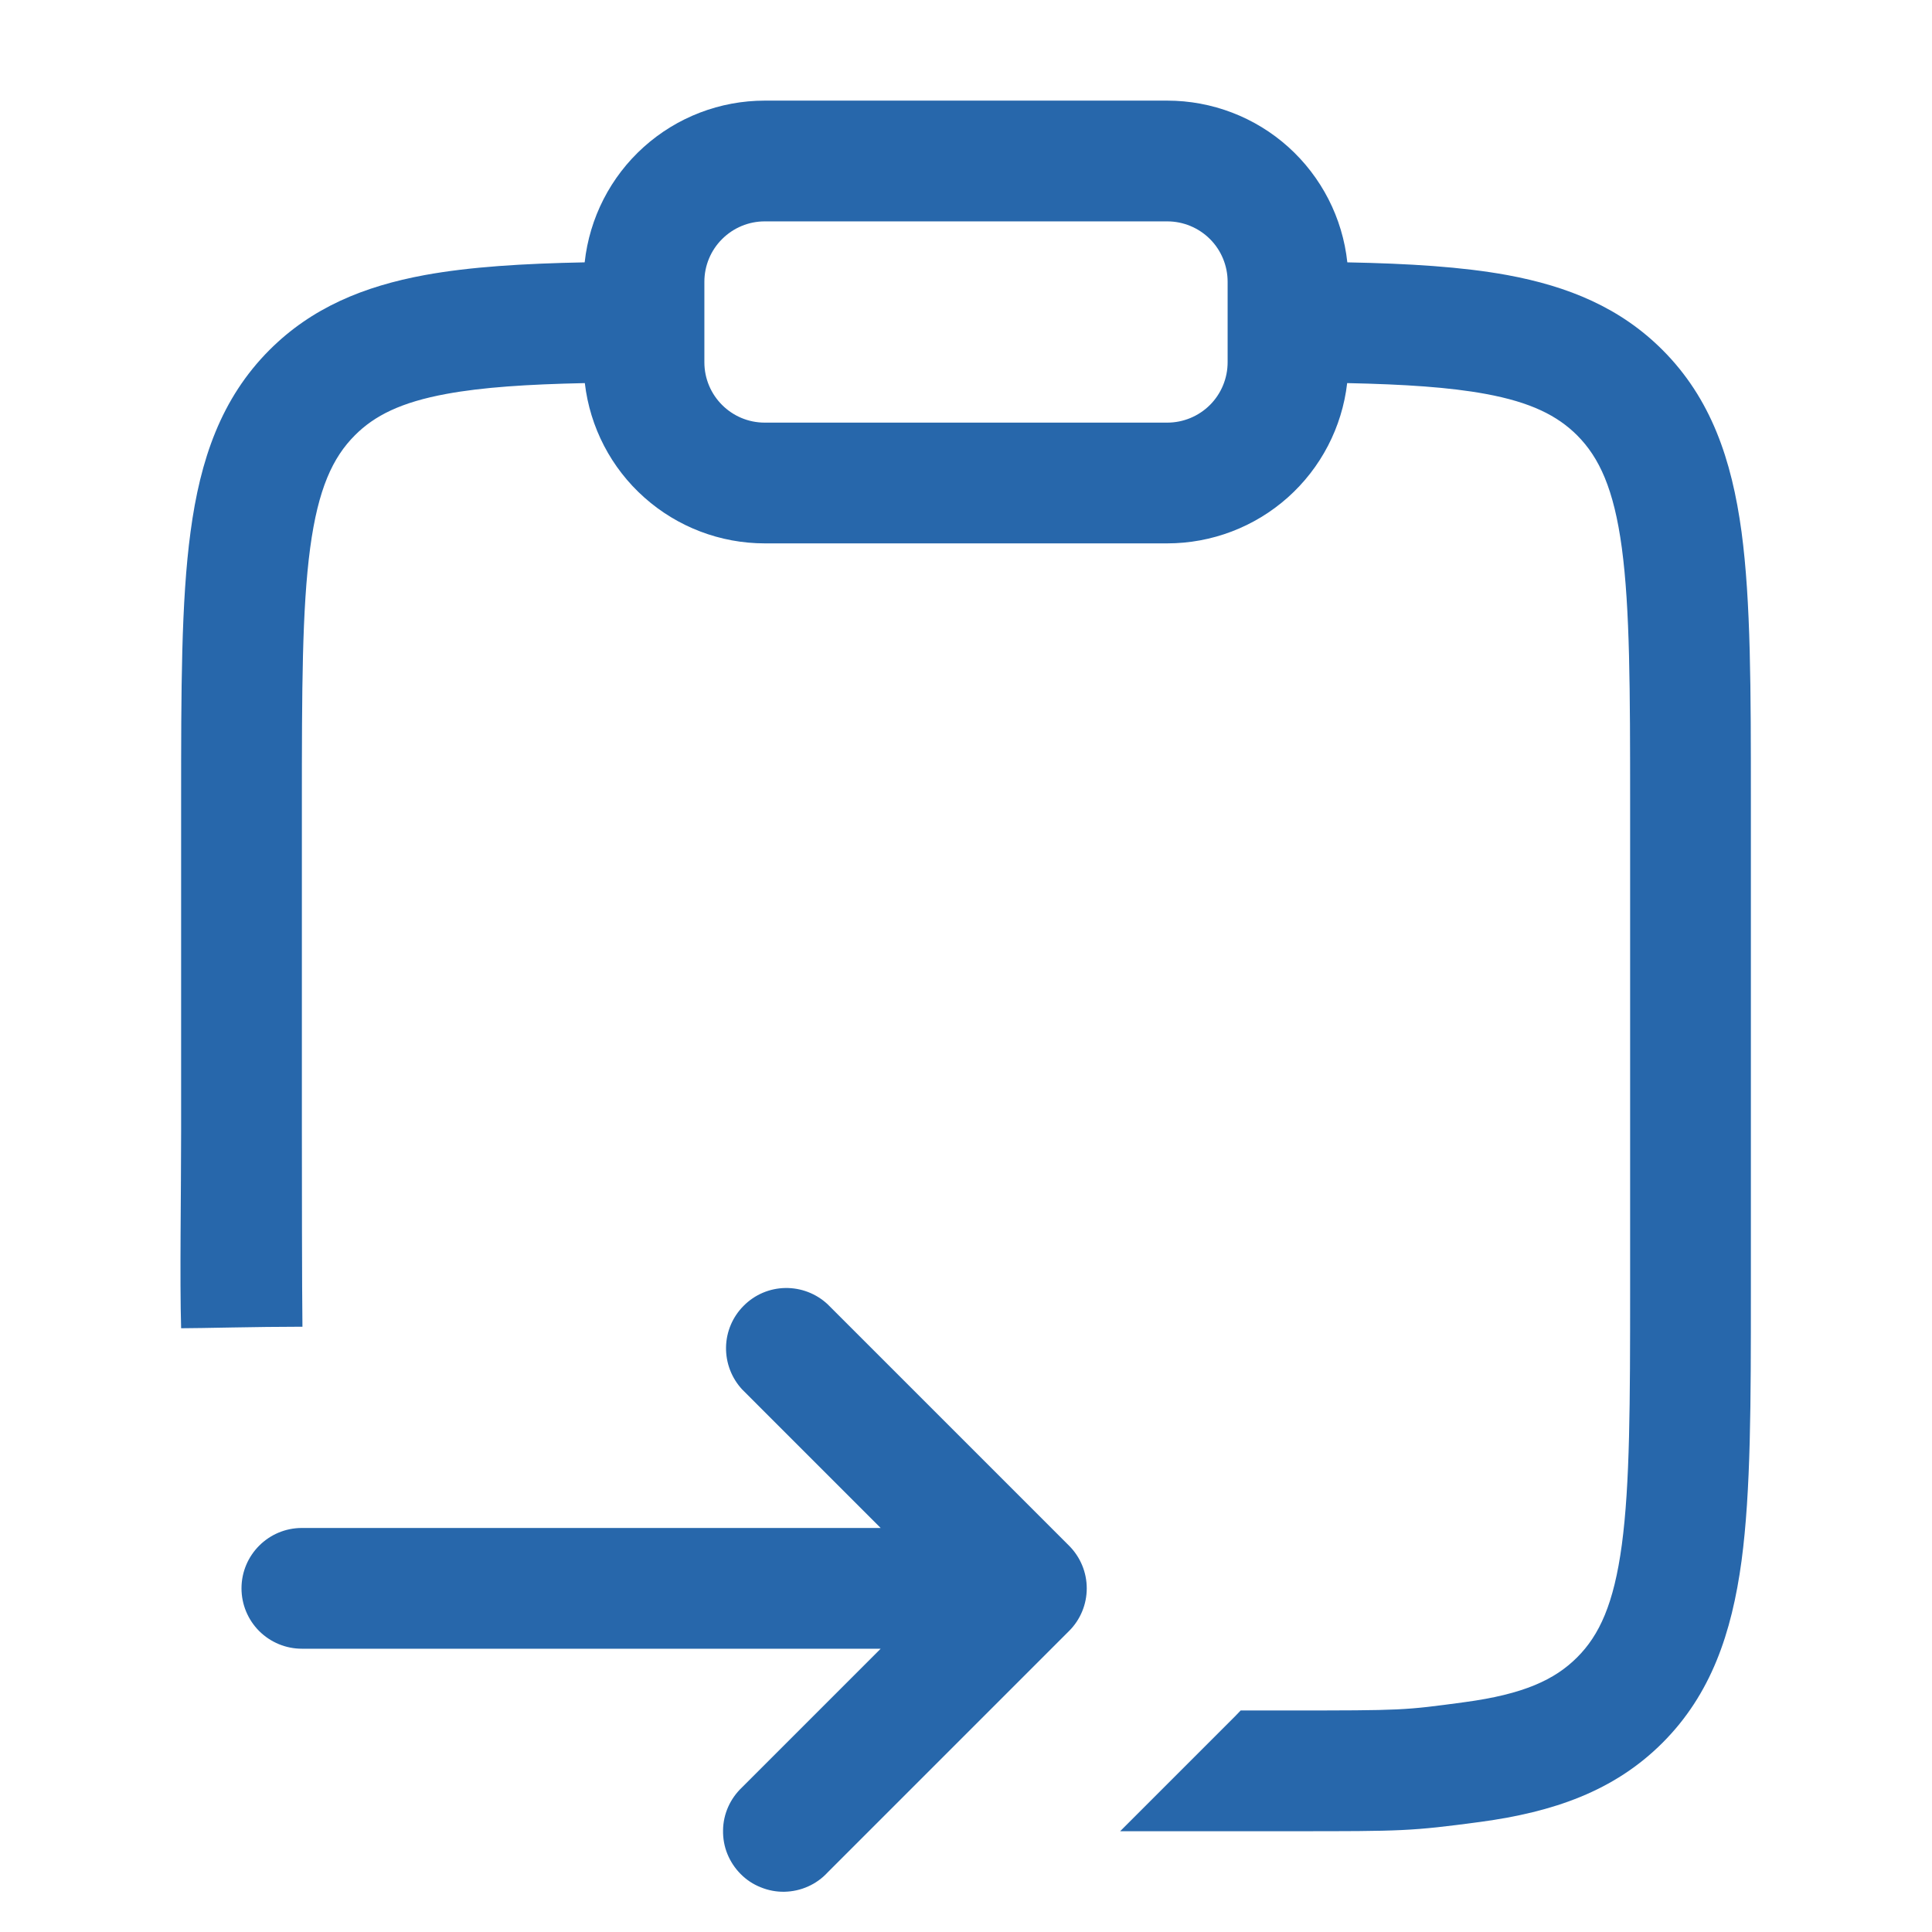 <svg width="24" height="24" viewBox="0 0 24 24" fill="none" xmlns="http://www.w3.org/2000/svg">
<path fill-rule="evenodd" clip-rule="evenodd" d="M3 19.731C3 19.93 3.079 20.121 3.22 20.262C3.361 20.402 3.551 20.481 3.75 20.481H10.94L9.22 22.201C9.147 22.27 9.087 22.353 9.046 22.445C9.005 22.537 8.983 22.636 8.982 22.737C8.98 22.837 8.998 22.938 9.036 23.031C9.074 23.124 9.13 23.209 9.201 23.28C9.272 23.352 9.357 23.408 9.451 23.445C9.544 23.483 9.644 23.502 9.745 23.5C9.845 23.498 9.945 23.476 10.037 23.435C10.129 23.394 10.212 23.335 10.28 23.261L13.28 20.261C13.421 20.121 13.5 19.93 13.5 19.731C13.5 19.532 13.421 19.342 13.28 19.201L10.28 16.201C10.138 16.069 9.95 15.997 9.756 16C9.561 16.003 9.376 16.082 9.239 16.22C9.101 16.357 9.022 16.543 9.019 16.737C9.016 16.931 9.088 17.119 9.22 17.261L10.94 18.981H3.75C3.336 18.981 3 19.317 3 19.731Z" fill="#2767AB"/>
<path fill-rule="evenodd" clip-rule="evenodd" d="M7.997 1.826C7.584 2.197 7.323 2.707 7.263 3.259C6.5 3.274 5.84 3.314 5.276 3.417C4.518 3.557 3.873 3.822 3.348 4.347C2.747 4.949 2.487 5.707 2.367 6.607C2.25 7.473 2.25 8.576 2.25 9.943V14.053C2.25 14.79 2.232 15.912 2.25 16.5C2.5 16.5 3.183 16.481 3.75 16.481H3.757C3.751 16.045 3.75 14.554 3.75 13.998V9.998C3.75 8.563 3.752 7.562 3.853 6.807C3.952 6.073 4.132 5.684 4.409 5.407C4.652 5.163 4.981 4.997 5.547 4.893C5.993 4.811 6.547 4.774 7.265 4.759V4.76C7.329 5.308 7.592 5.814 8.004 6.18C8.416 6.547 8.948 6.75 9.5 6.75H14.5C15.052 6.75 15.585 6.547 15.997 6.18C16.409 5.813 16.672 5.307 16.735 4.759C17.453 4.774 18.007 4.811 18.453 4.893C19.019 4.997 19.347 5.164 19.591 5.407C19.867 5.684 20.048 6.073 20.147 6.806C20.248 7.562 20.25 8.563 20.25 9.998V15.998C20.25 17.434 20.248 18.435 20.147 19.19C20.048 19.924 19.868 20.313 19.591 20.589C19.314 20.866 18.926 21.047 18.192 21.145C17.436 21.247 17.435 21.248 16 21.248H15.412C15.389 21.273 15.365 21.298 15.341 21.322L13.915 22.748H16.055C17.422 22.748 17.525 22.748 18.392 22.632C19.292 22.51 20.05 22.252 20.652 21.65C21.254 21.048 21.512 20.29 21.634 19.39C21.75 18.523 21.75 17.421 21.75 16.053V9.943C21.75 8.576 21.75 7.473 21.634 6.607C21.512 5.707 21.254 4.949 20.652 4.347C20.127 3.822 19.482 3.557 18.724 3.417C18.16 3.314 17.5 3.274 16.737 3.259C16.678 2.707 16.416 2.197 16.004 1.826C15.591 1.455 15.055 1.25 14.5 1.25H9.5C8.945 1.25 8.41 1.455 7.997 1.826ZM8.97 2.97C9.111 2.829 9.301 2.75 9.5 2.75H14.5C14.699 2.75 14.89 2.829 15.031 2.97C15.171 3.11 15.25 3.301 15.25 3.5V4.5C15.25 4.699 15.171 4.89 15.031 5.03C14.89 5.171 14.699 5.25 14.5 5.25H9.5C9.086 5.25 8.75 4.914 8.75 4.5V3.5C8.75 3.301 8.829 3.11 8.97 2.97Z" fill="#2767AB"/>
</svg>
